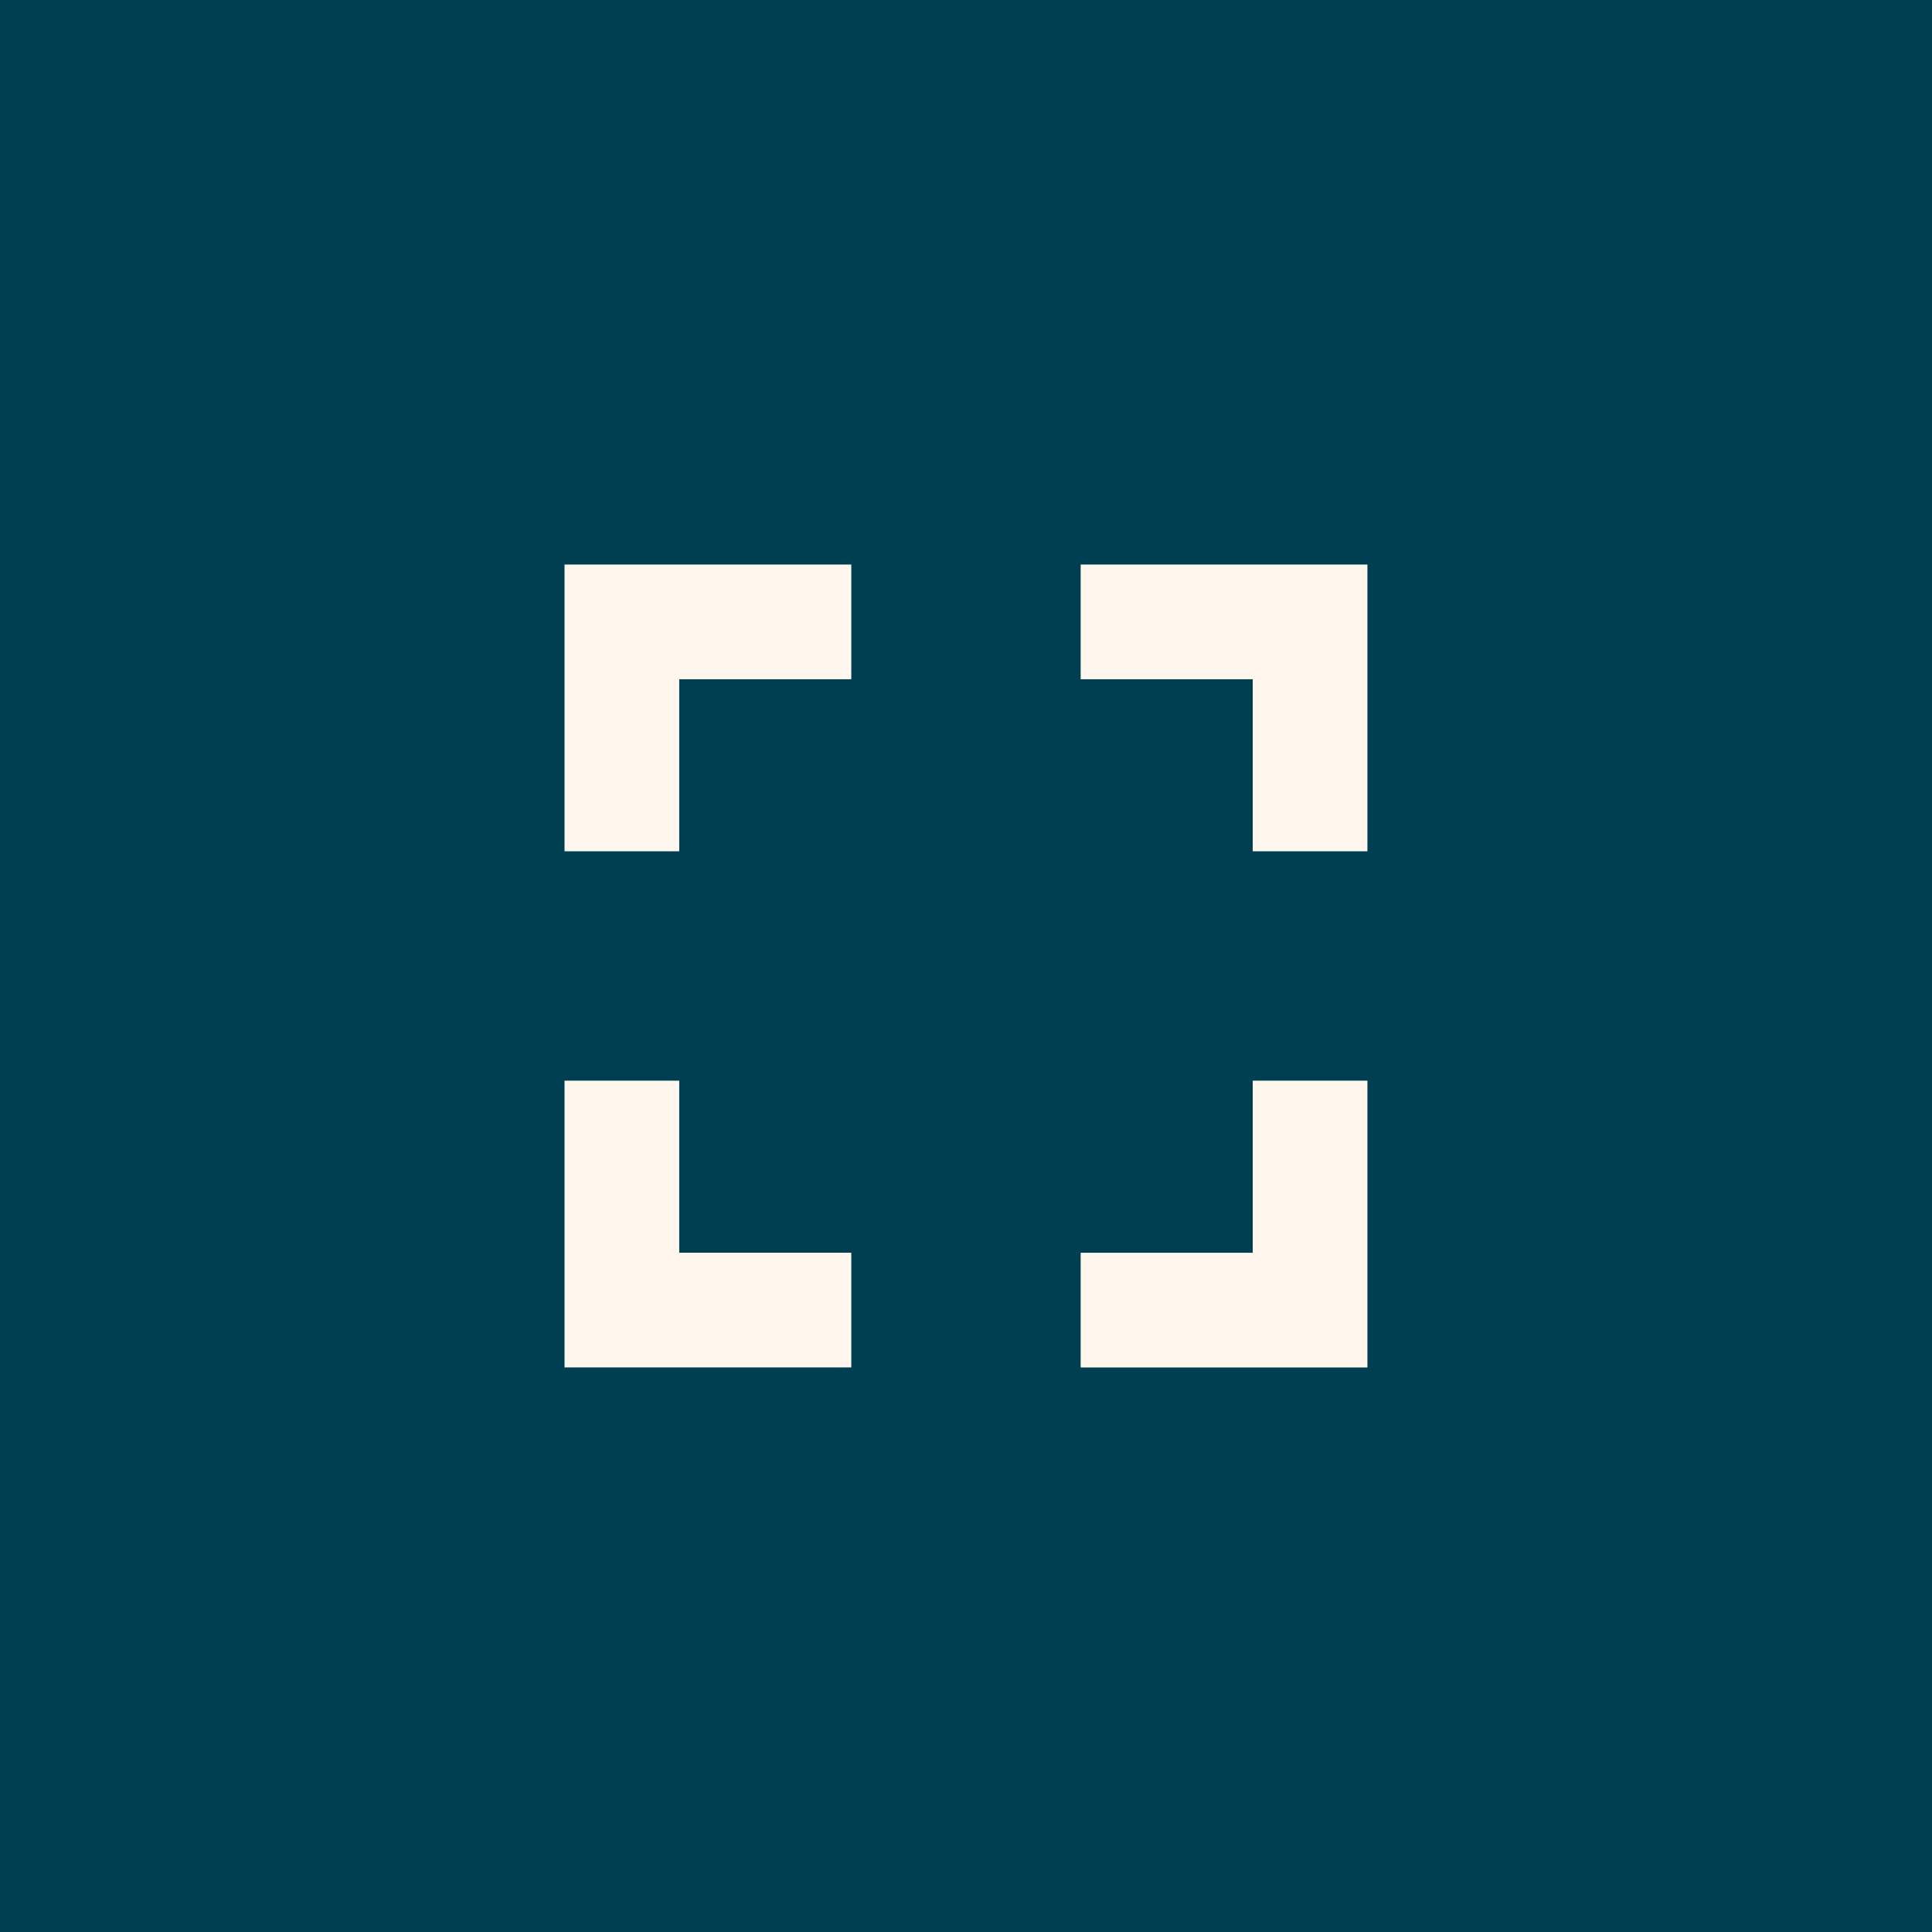 <svg xmlns="http://www.w3.org/2000/svg" width="40" height="40" viewBox="0 0 40 40">
  <g id="button_fullscreen" data-name="button fullscreen" transform="translate(-1880 -1831)">
    <rect id="Rectangle_54" data-name="Rectangle 54" width="40" height="40" transform="translate(1880 1831)" fill="#003e51"/>
    <path id="Icon_material-fullscreen" data-name="Icon material-fullscreen" d="M9.875,18.186H7.5v5.937h5.937V21.748H9.875ZM7.5,13.437H9.875V9.875h3.562V7.5H7.5Zm14.248,8.312H18.186v2.375h5.937V18.186H21.748ZM18.186,7.5V9.875h3.562v3.562h2.375V7.5Z" transform="translate(1884.188 1835.188)" fill="#fff6ee"/>
  </g>
</svg>
